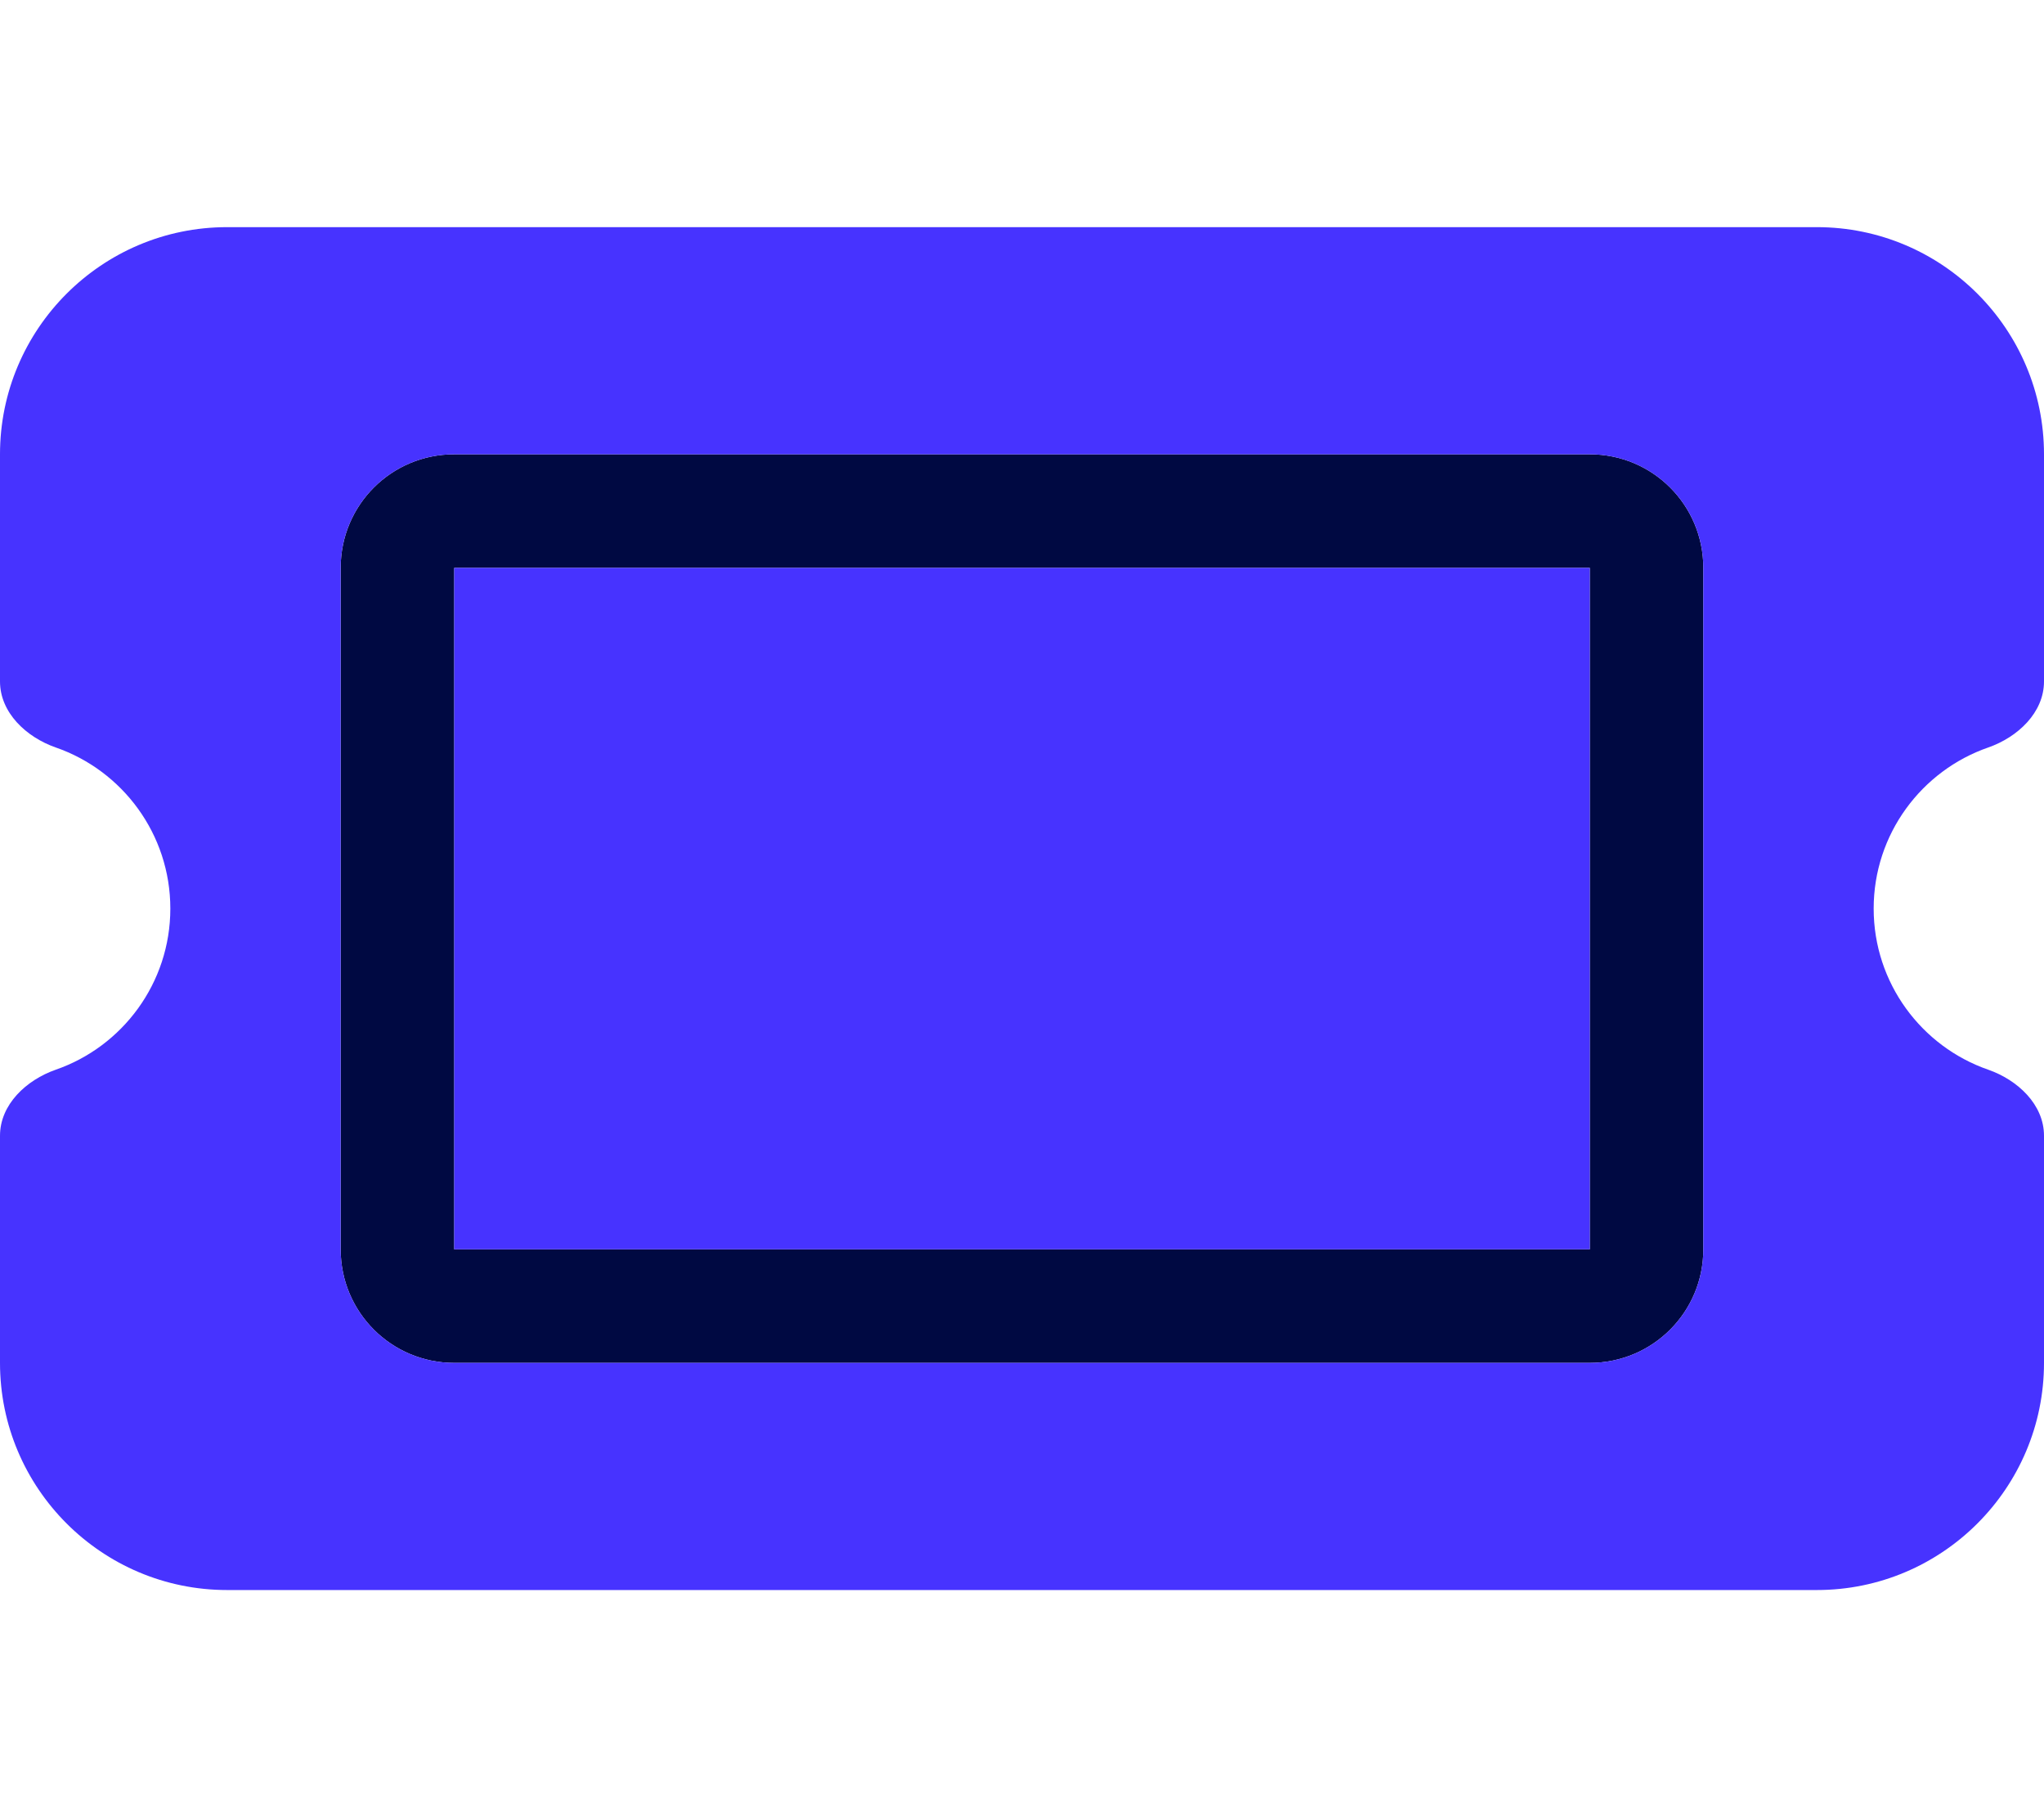 <svg width="27" height="24" viewBox="0 0 27 24" fill="none" xmlns="http://www.w3.org/2000/svg">
<path d="M21 7.5V16.5H6V7.5H21ZM6 6C5.17 6 4.5 6.67 4.5 7.5V16.5C4.5 17.33 5.17 18 6 18H21C21.83 18 22.5 17.33 22.5 16.5V7.5C22.5 6.67 21.83 6 21 6H6Z" fill="#000942"/>
<path d="M3 3C1.345 3 0 4.345 0 6V9C0 9.412 0.347 9.736 0.736 9.872C1.617 10.177 2.25 11.016 2.25 12C2.25 12.984 1.617 13.823 0.736 14.128C0.347 14.264 0 14.588 0 15V18C0 19.655 1.345 21 3 21H24C25.655 21 27 19.655 27 18V15C27 14.588 26.653 14.264 26.264 14.128C25.383 13.823 24.75 12.984 24.75 12C24.75 11.016 25.383 10.177 26.264 9.872C26.653 9.736 27 9.412 27 9V6C27 4.345 25.655 3 24 3H3ZM6 7.5V16.5H21V7.5H6ZM4.5 7.5C4.5 6.67 5.17 6 6 6H21C21.83 6 22.5 6.67 22.5 7.5V16.5C22.5 17.33 21.83 18 21 18H6C5.17 18 4.5 17.33 4.5 16.5V7.5Z" fill="#4733FF"/>
</svg>
